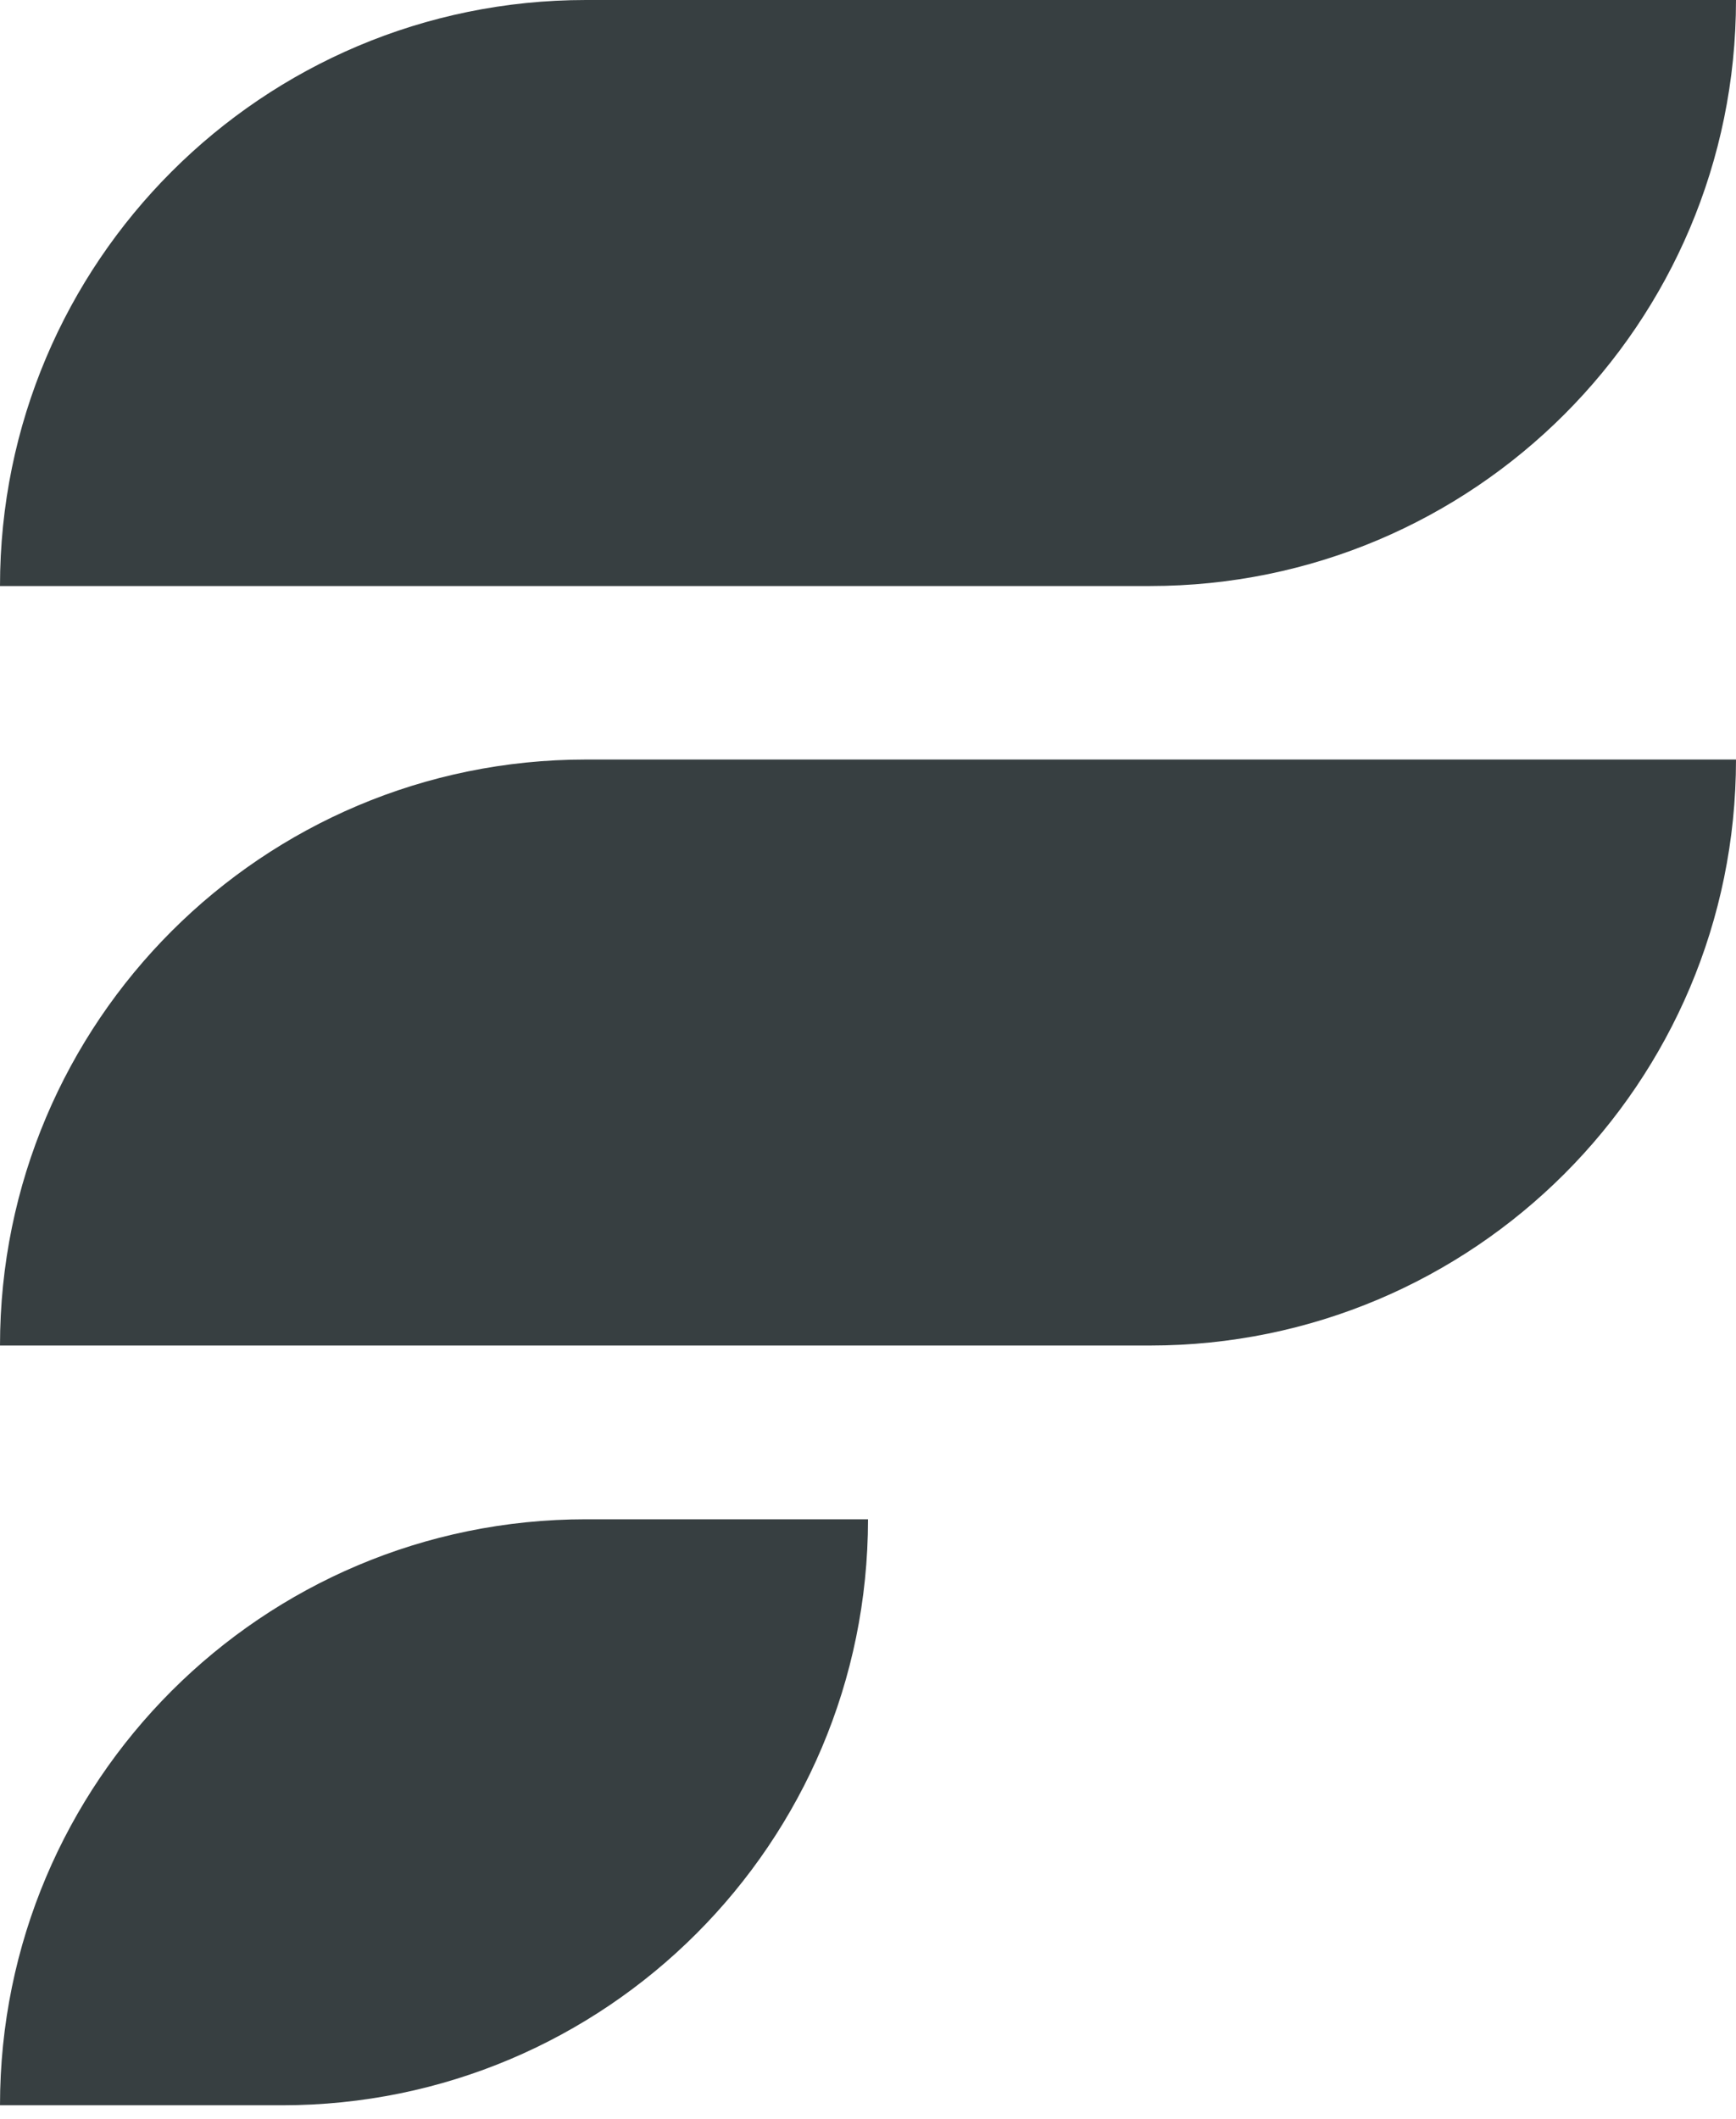 <?xml version="1.0" encoding="UTF-8"?>
<svg xmlns="http://www.w3.org/2000/svg" width="59" height="72" viewBox="0 0 59 72" fill="none">
  <path d="M0 19.913C0 8.915 8.915 0 19.913 0H59C59 10.997 50.085 19.913 39.087 19.913H0Z" fill="#373F41"></path>
  <path d="M0 45.721C0 34.724 8.915 25.809 19.913 25.809H59C59 36.806 50.085 45.721 39.087 45.721H0Z" fill="#373F41"></path>
  <path d="M0 71.537C0 60.54 8.915 51.625 19.913 51.625H29.5C29.5 62.622 20.585 71.537 9.588 71.537H0Z" fill="#373F41"></path>
</svg>
